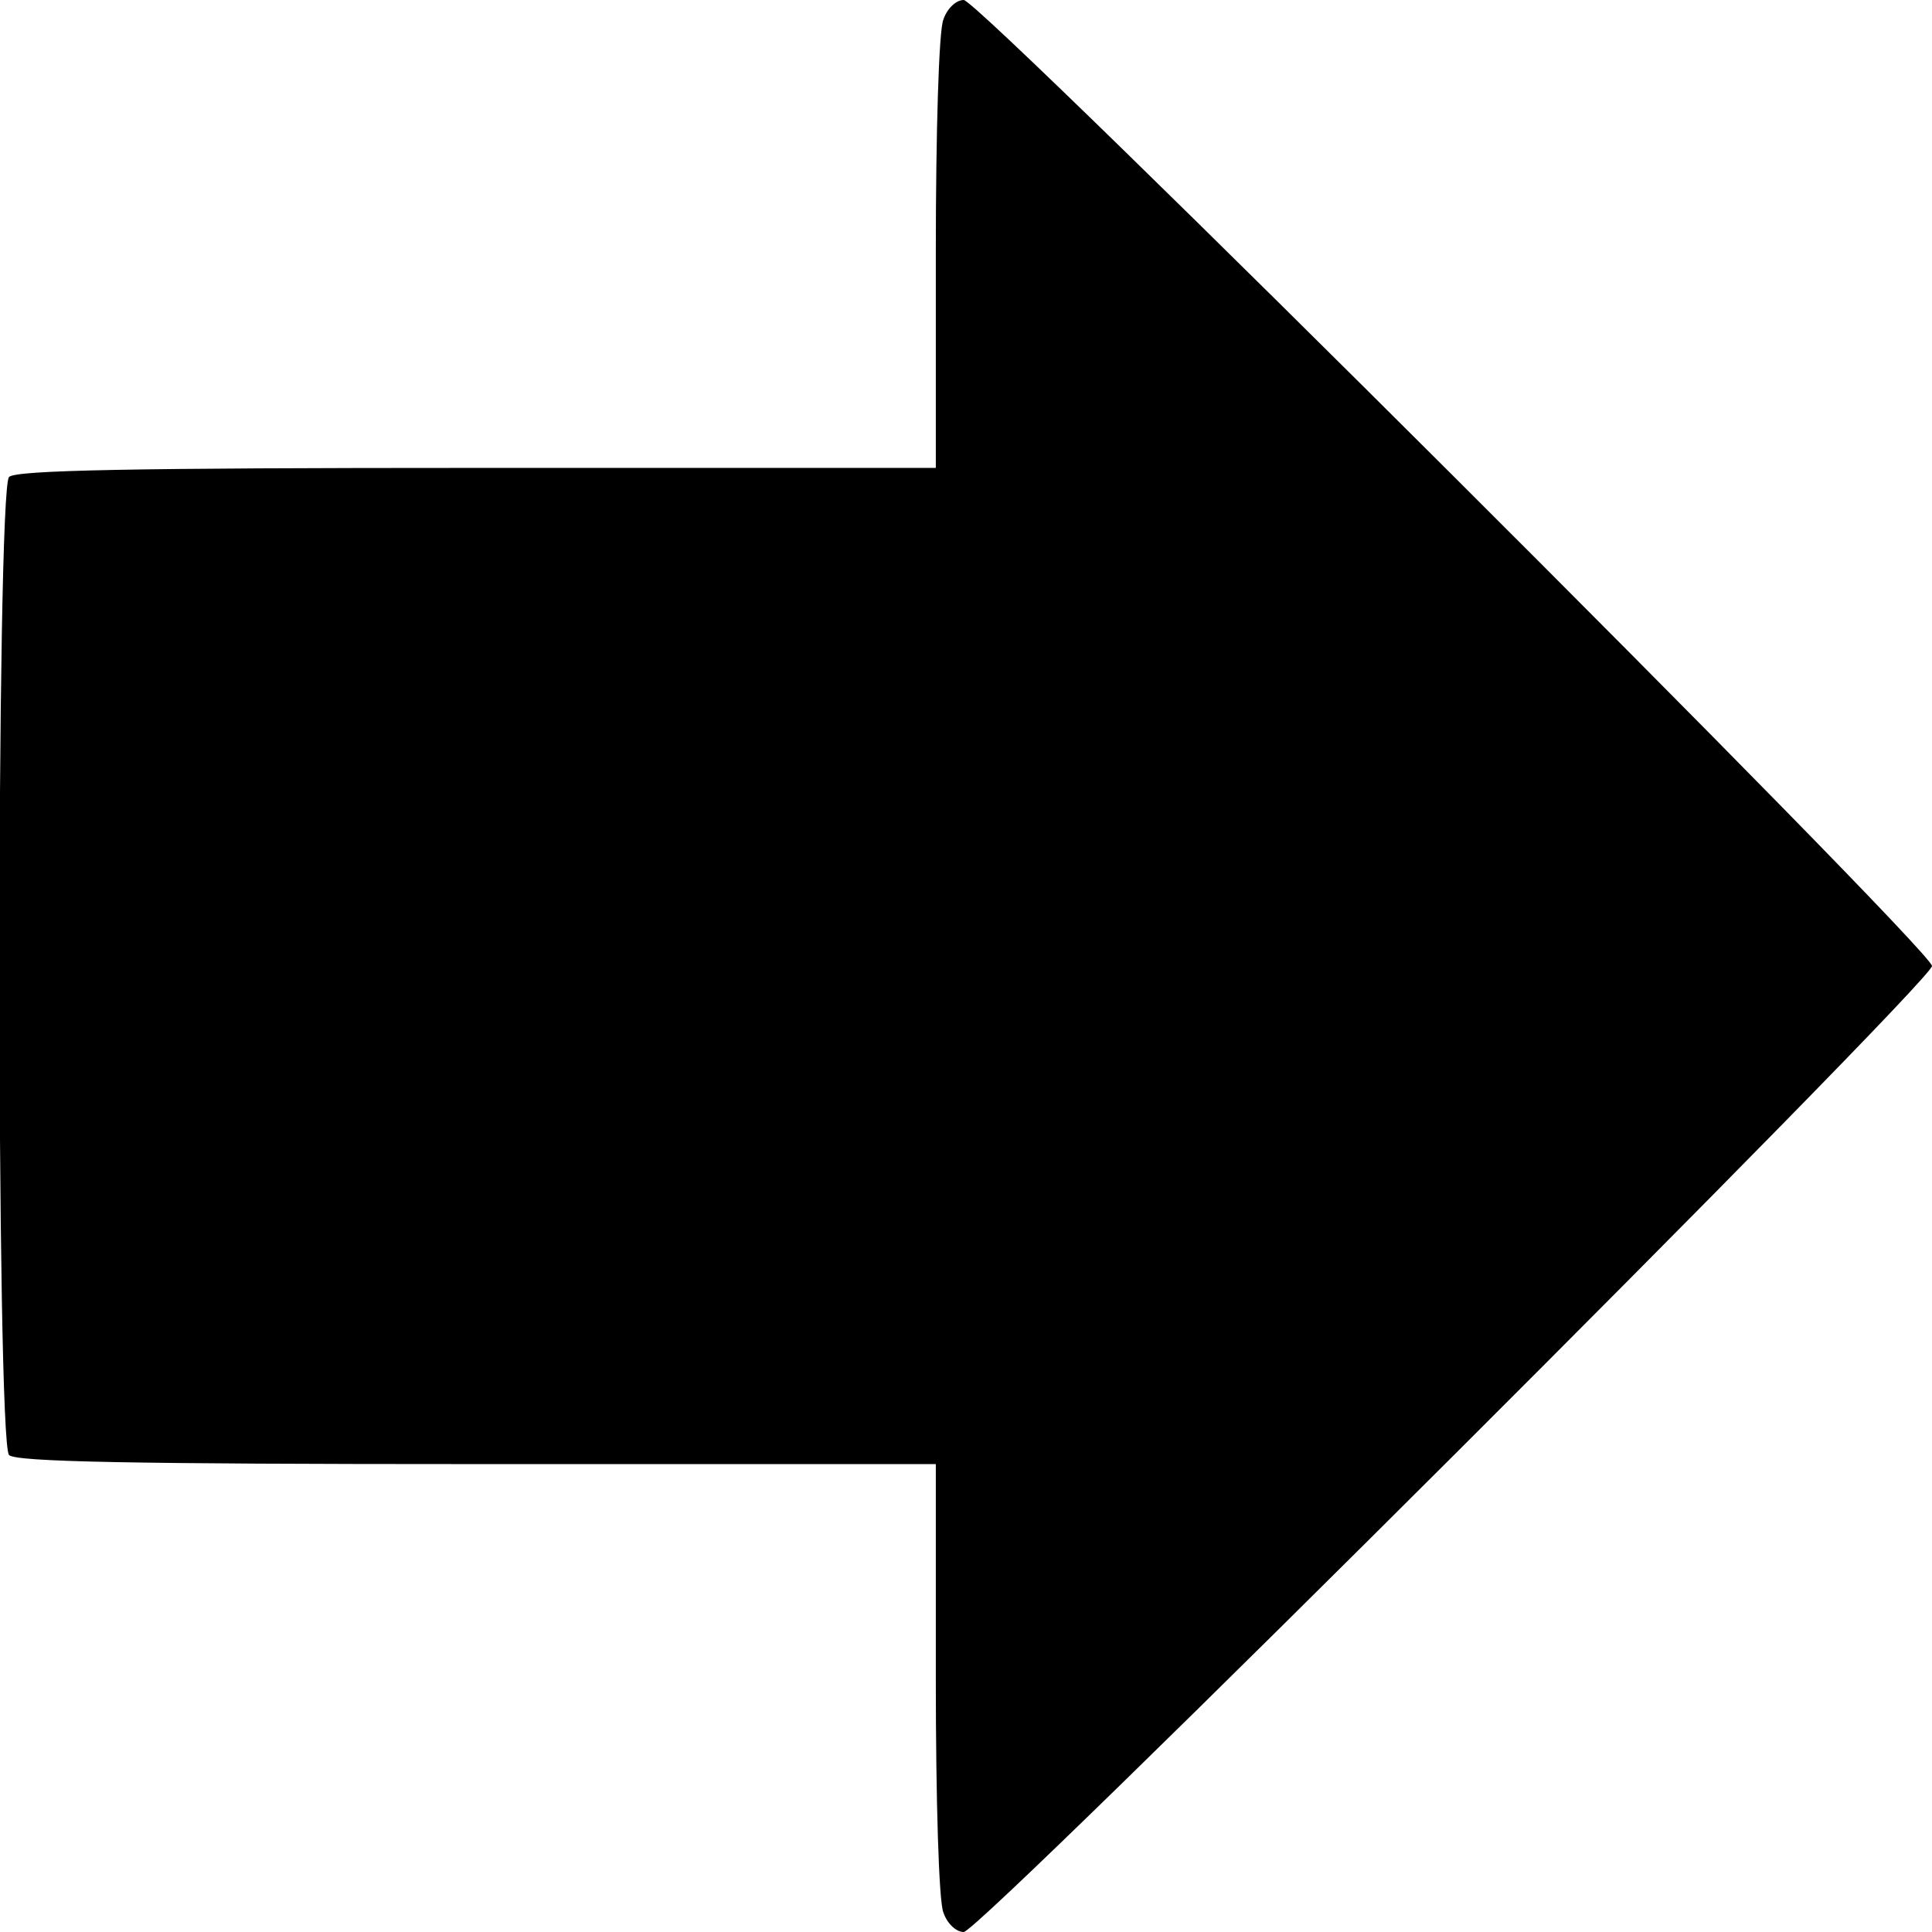 <?xml version="1.0" standalone="no"?>
<!DOCTYPE svg PUBLIC "-//W3C//DTD SVG 20010904//EN"
 "http://www.w3.org/TR/2001/REC-SVG-20010904/DTD/svg10.dtd">
<svg version="1.0" xmlns="http://www.w3.org/2000/svg"
 width="256pt" height="256pt" viewBox="0 0 256 256"
 preserveAspectRatio="xMidYMid meet">

<g transform="translate(0,256) scale(0.1,-0.1)"
fill="#000000" stroke="none">
<path d="M1250 2534 c-6 -14 -10 -149 -10 -310 l0 -284 -608 0 c-460 0 -611
-3 -620 -12 -17 -17 -17 -1279 0 -1296 9 -9 160 -12 620 -12 l608 0 0 -284 c0
-161 4 -296 10 -310 5 -15 17 -26 27 -26 22 0 1283 1259 1283 1280 0 22 -1261
1280 -1283 1280 -10 0 -22 -11 -27 -26z"/>
</g>
</svg>
